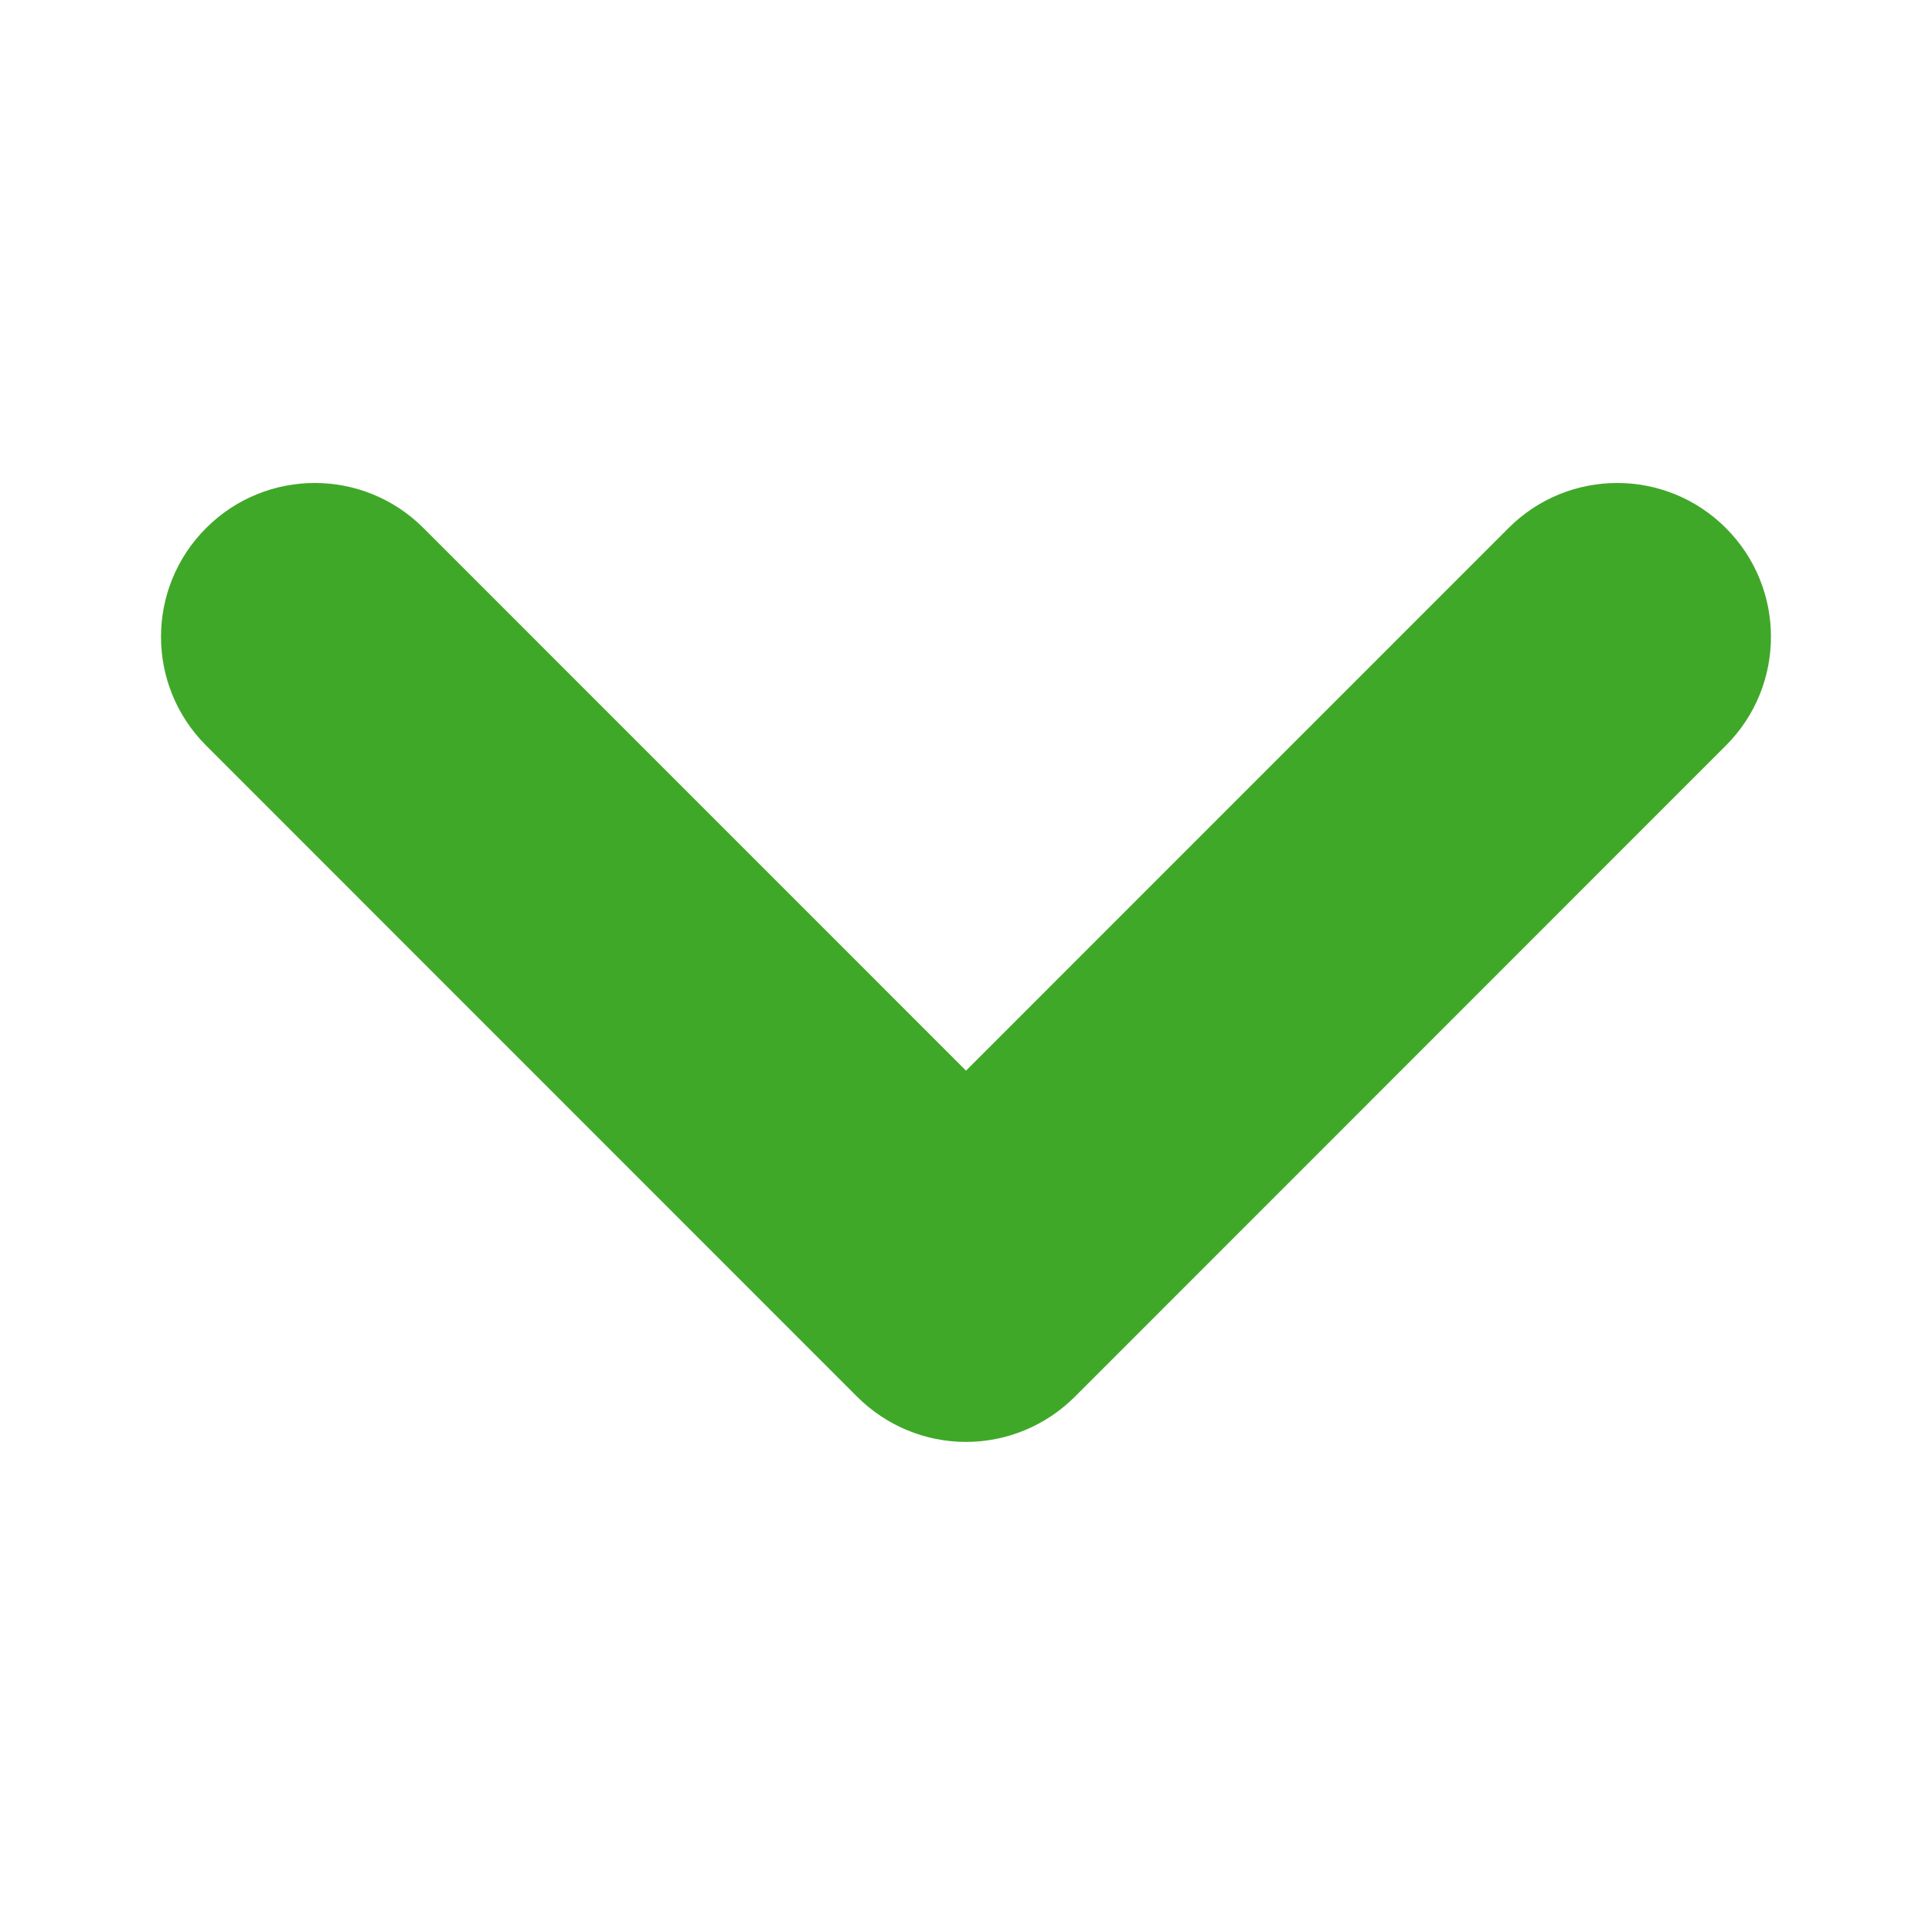 <svg width="24" height="24" viewBox="0 0 24 24" fill="none" xmlns="http://www.w3.org/2000/svg">
<g clip-path="url(#clip0_5364_268)">
<path d="M13.351 17.352L21.44 9.261C22.186 8.515 22.186 7.306 21.44 6.56C20.694 5.813 19.485 5.813 18.739 6.56L12 13.3L5.261 6.56C4.515 5.813 3.306 5.813 2.56 6.56C2.187 6.933 2 7.422 2 7.91C2 8.399 2.187 8.888 2.56 9.261L10.649 17.352C11.008 17.71 11.493 17.912 12 17.912C12.507 17.912 12.992 17.71 13.351 17.352Z" fill="#40A829"/>
</g>
<defs>
<clipPath id="clip0_5364_268">
<rect width="24" height="24" fill="white"/>
</clipPath>
</defs>
</svg>
